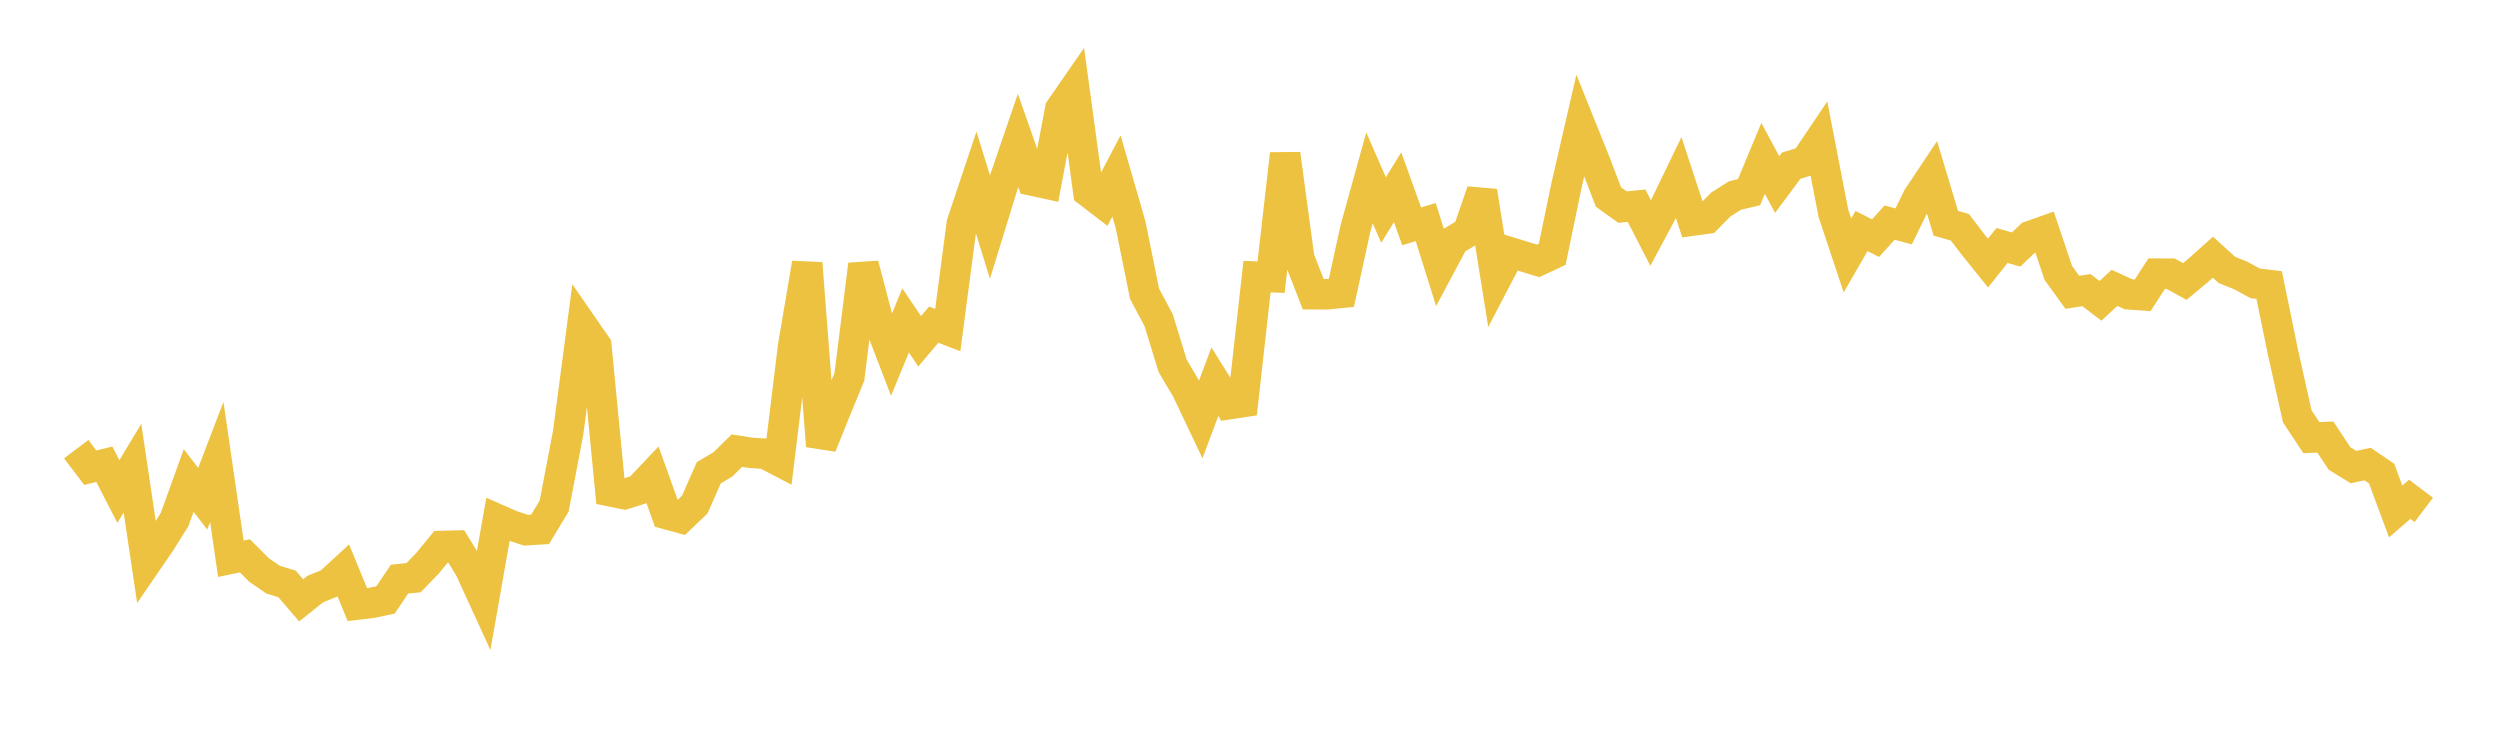 <svg width="164" height="48" xmlns="http://www.w3.org/2000/svg" xmlns:xlink="http://www.w3.org/1999/xlink"><path fill="none" stroke="rgb(237,194,64)" stroke-width="2" d="M5,29.465L5.922,30.682L6.844,30.453L7.766,32.246L8.689,30.707L9.611,36.895L10.533,35.549L11.455,34.076L12.377,31.52L13.299,32.717L14.222,30.305L15.144,36.653L16.066,36.462L16.988,37.387L17.91,38.022L18.832,38.306L19.754,39.382L20.677,38.646L21.599,38.27L22.521,37.421L23.443,39.659L24.365,39.551L25.287,39.357L26.21,37.992L27.132,37.896L28.054,36.94L28.976,35.816L29.898,35.792L30.82,37.297L31.743,39.31L32.665,34.079L33.587,34.483L34.509,34.783L35.431,34.725L36.353,33.197L37.275,28.364L38.198,21.349L39.12,22.683L40.042,32.23L40.964,32.419L41.886,32.129L42.808,31.157L43.731,33.731L44.653,33.981L45.575,33.103L46.497,31.011L47.419,30.465L48.341,29.561L49.263,29.706L50.186,29.767L51.108,30.246L52.03,22.707L52.952,17.27L53.874,29.26L54.796,26.97L55.719,24.723L56.641,17.352L57.563,20.868L58.485,23.262L59.407,21.023L60.329,22.387L61.251,21.298L62.174,21.652L63.096,14.661L64.018,11.902L64.94,14.894L65.862,11.905L66.784,9.208L67.707,11.845L68.629,12.045L69.551,7.158L70.473,5.827L71.395,12.594L72.317,13.302L73.24,11.543L74.162,14.73L75.084,19.272L76.006,21.003L76.928,24.002L77.85,25.567L78.772,27.505L79.695,25.04L80.617,26.516L81.539,26.376L82.461,18.148L83.383,18.183L84.305,10.098L85.228,16.943L86.15,19.303L87.072,19.304L87.994,19.21L88.916,14.995L89.838,11.668L90.76,13.778L91.683,12.283L92.605,14.85L93.527,14.564L94.449,17.504L95.371,15.775L96.293,15.223L97.216,12.549L98.138,18.314L99.06,16.549L99.982,16.832L100.904,17.116L101.826,16.683L102.749,12.226L103.671,8.224L104.593,10.519L105.515,12.924L106.437,13.585L107.359,13.493L108.281,15.287L109.204,13.567L110.126,11.659L111.048,14.471L111.97,14.343L112.892,13.411L113.814,12.827L114.737,12.608L115.659,10.39L116.581,12.107L117.503,10.867L118.425,10.588L119.347,9.221L120.269,13.981L121.192,16.755L122.114,15.158L123.036,15.621L123.958,14.604L124.88,14.852L125.802,12.965L126.725,11.579L127.647,14.647L128.569,14.91L129.491,16.115L130.413,17.259L131.335,16.102L132.257,16.369L133.18,15.487L134.102,15.16L135.024,17.9L135.946,19.176L136.868,19.032L137.79,19.734L138.713,18.886L139.635,19.308L140.557,19.372L141.479,17.952L142.401,17.956L143.323,18.467L144.246,17.697L145.168,16.872L146.09,17.71L147.012,18.08L147.934,18.587L148.856,18.696L149.778,23.182L150.701,27.313L151.623,28.707L152.545,28.672L153.467,30.07L154.389,30.641L155.311,30.441L156.234,31.068L157.156,33.551L158.078,32.753L159,33.449"></path></svg>
